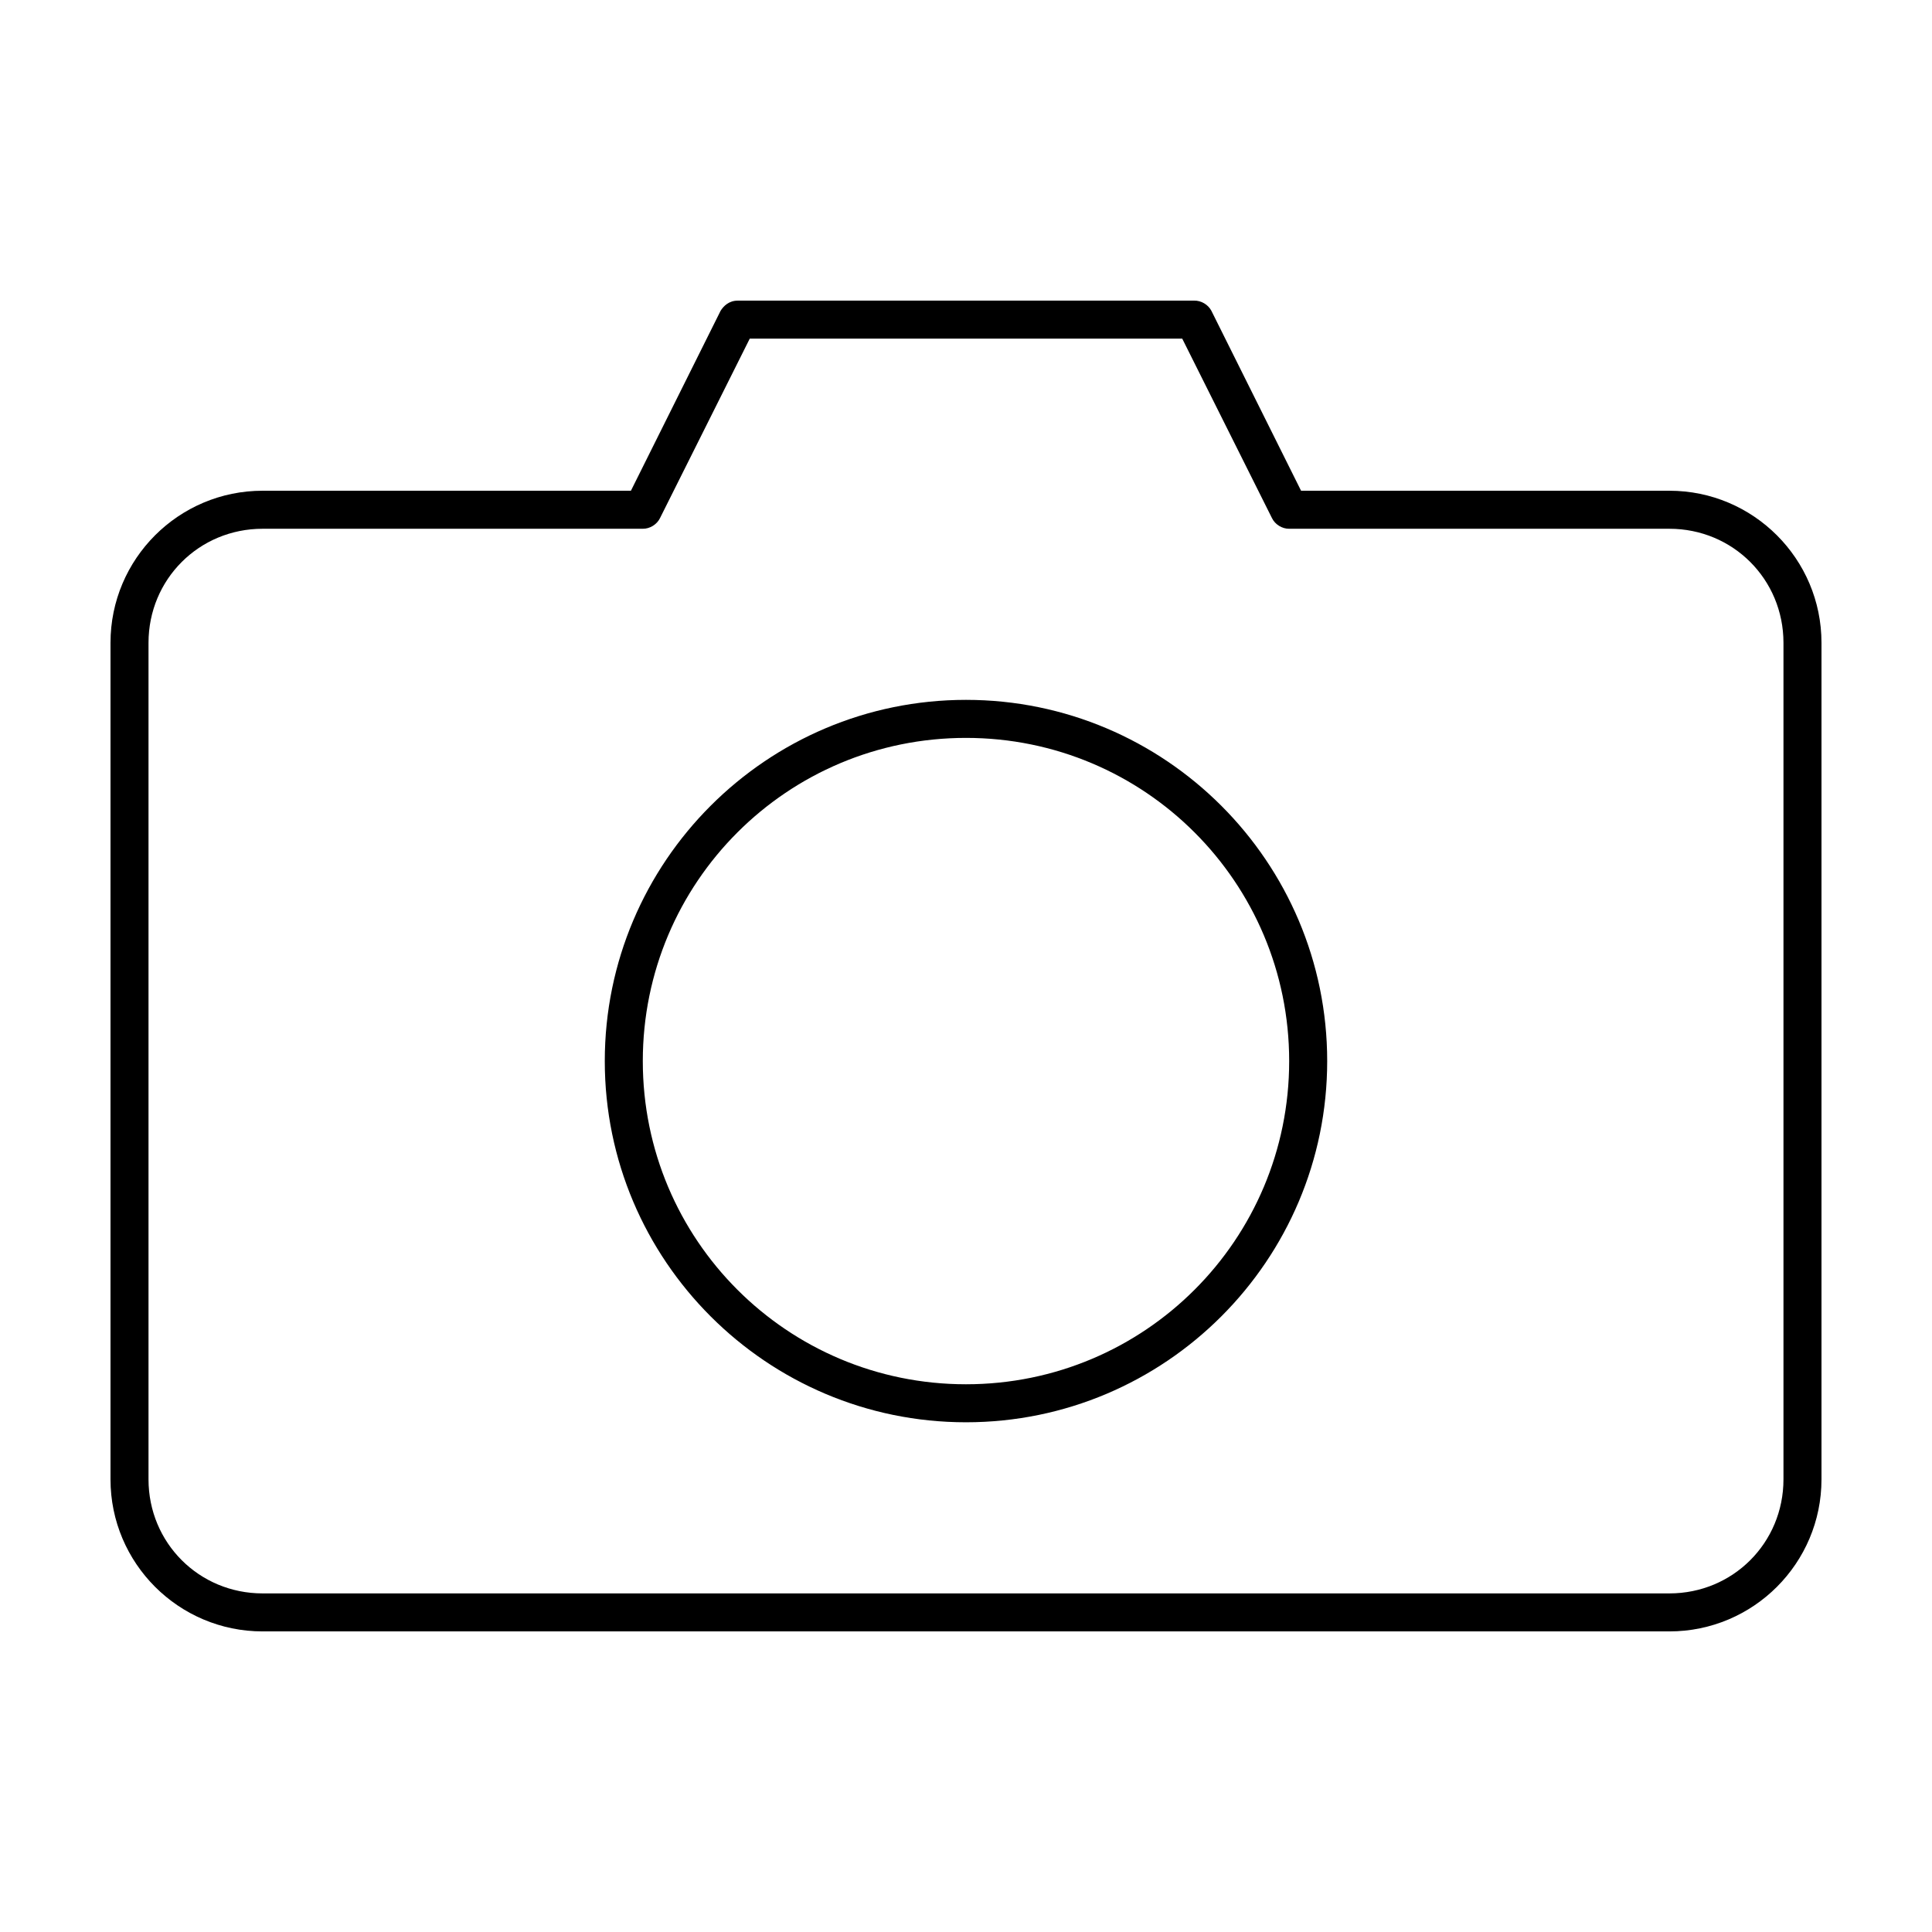 <?xml version="1.0" encoding="UTF-8"?>
<!-- The Best Svg Icon site in the world: iconSvg.co, Visit us! https://iconsvg.co -->
<svg fill="#000000" width="800px" height="800px" version="1.1" viewBox="144 144 512 512" xmlns="http://www.w3.org/2000/svg">
 <path d="m339.54 223.67c-2.379-0.012-3.793 1.461-4.566 2.676l-23.773 47.703h-97.613c-22.242 0-40.305 18.062-40.305 40.305v221.68c0 22.242 18.062 40.305 40.305 40.305h372.82c22.242 0 40.305-18.062 40.305-40.305v-221.68c0-22.242-18.062-40.305-40.305-40.305h-97.613l-23.773-47.703c-0.871-1.641-2.711-2.719-4.566-2.68zm3.148 10.078h114.62l23.773 47.547c0.828 1.699 2.676 2.848 4.566 2.832h100.76c16.832 0 30.23 13.395 30.23 30.23v221.68c0 16.832-13.395 30.23-30.23 30.23h-372.82c-16.832 0-30.23-13.395-30.23-30.23v-221.68c0-16.832 13.395-30.23 30.23-30.23h100.76c1.891 0.016 3.738-1.137 4.566-2.832zm57.309 95.723c-52.805 0-95.723 42.918-95.723 95.723 0 52.809 42.918 95.723 95.723 95.723 52.809 0 95.723-42.918 95.723-95.723 0-52.809-42.918-95.723-95.723-95.723zm0 10.078c47.363 0 85.648 38.285 85.648 85.648 0 47.363-38.285 85.648-85.648 85.648-47.359 0-85.648-38.285-85.648-85.648 0-47.359 38.285-85.648 85.648-85.648z"/>
</svg>